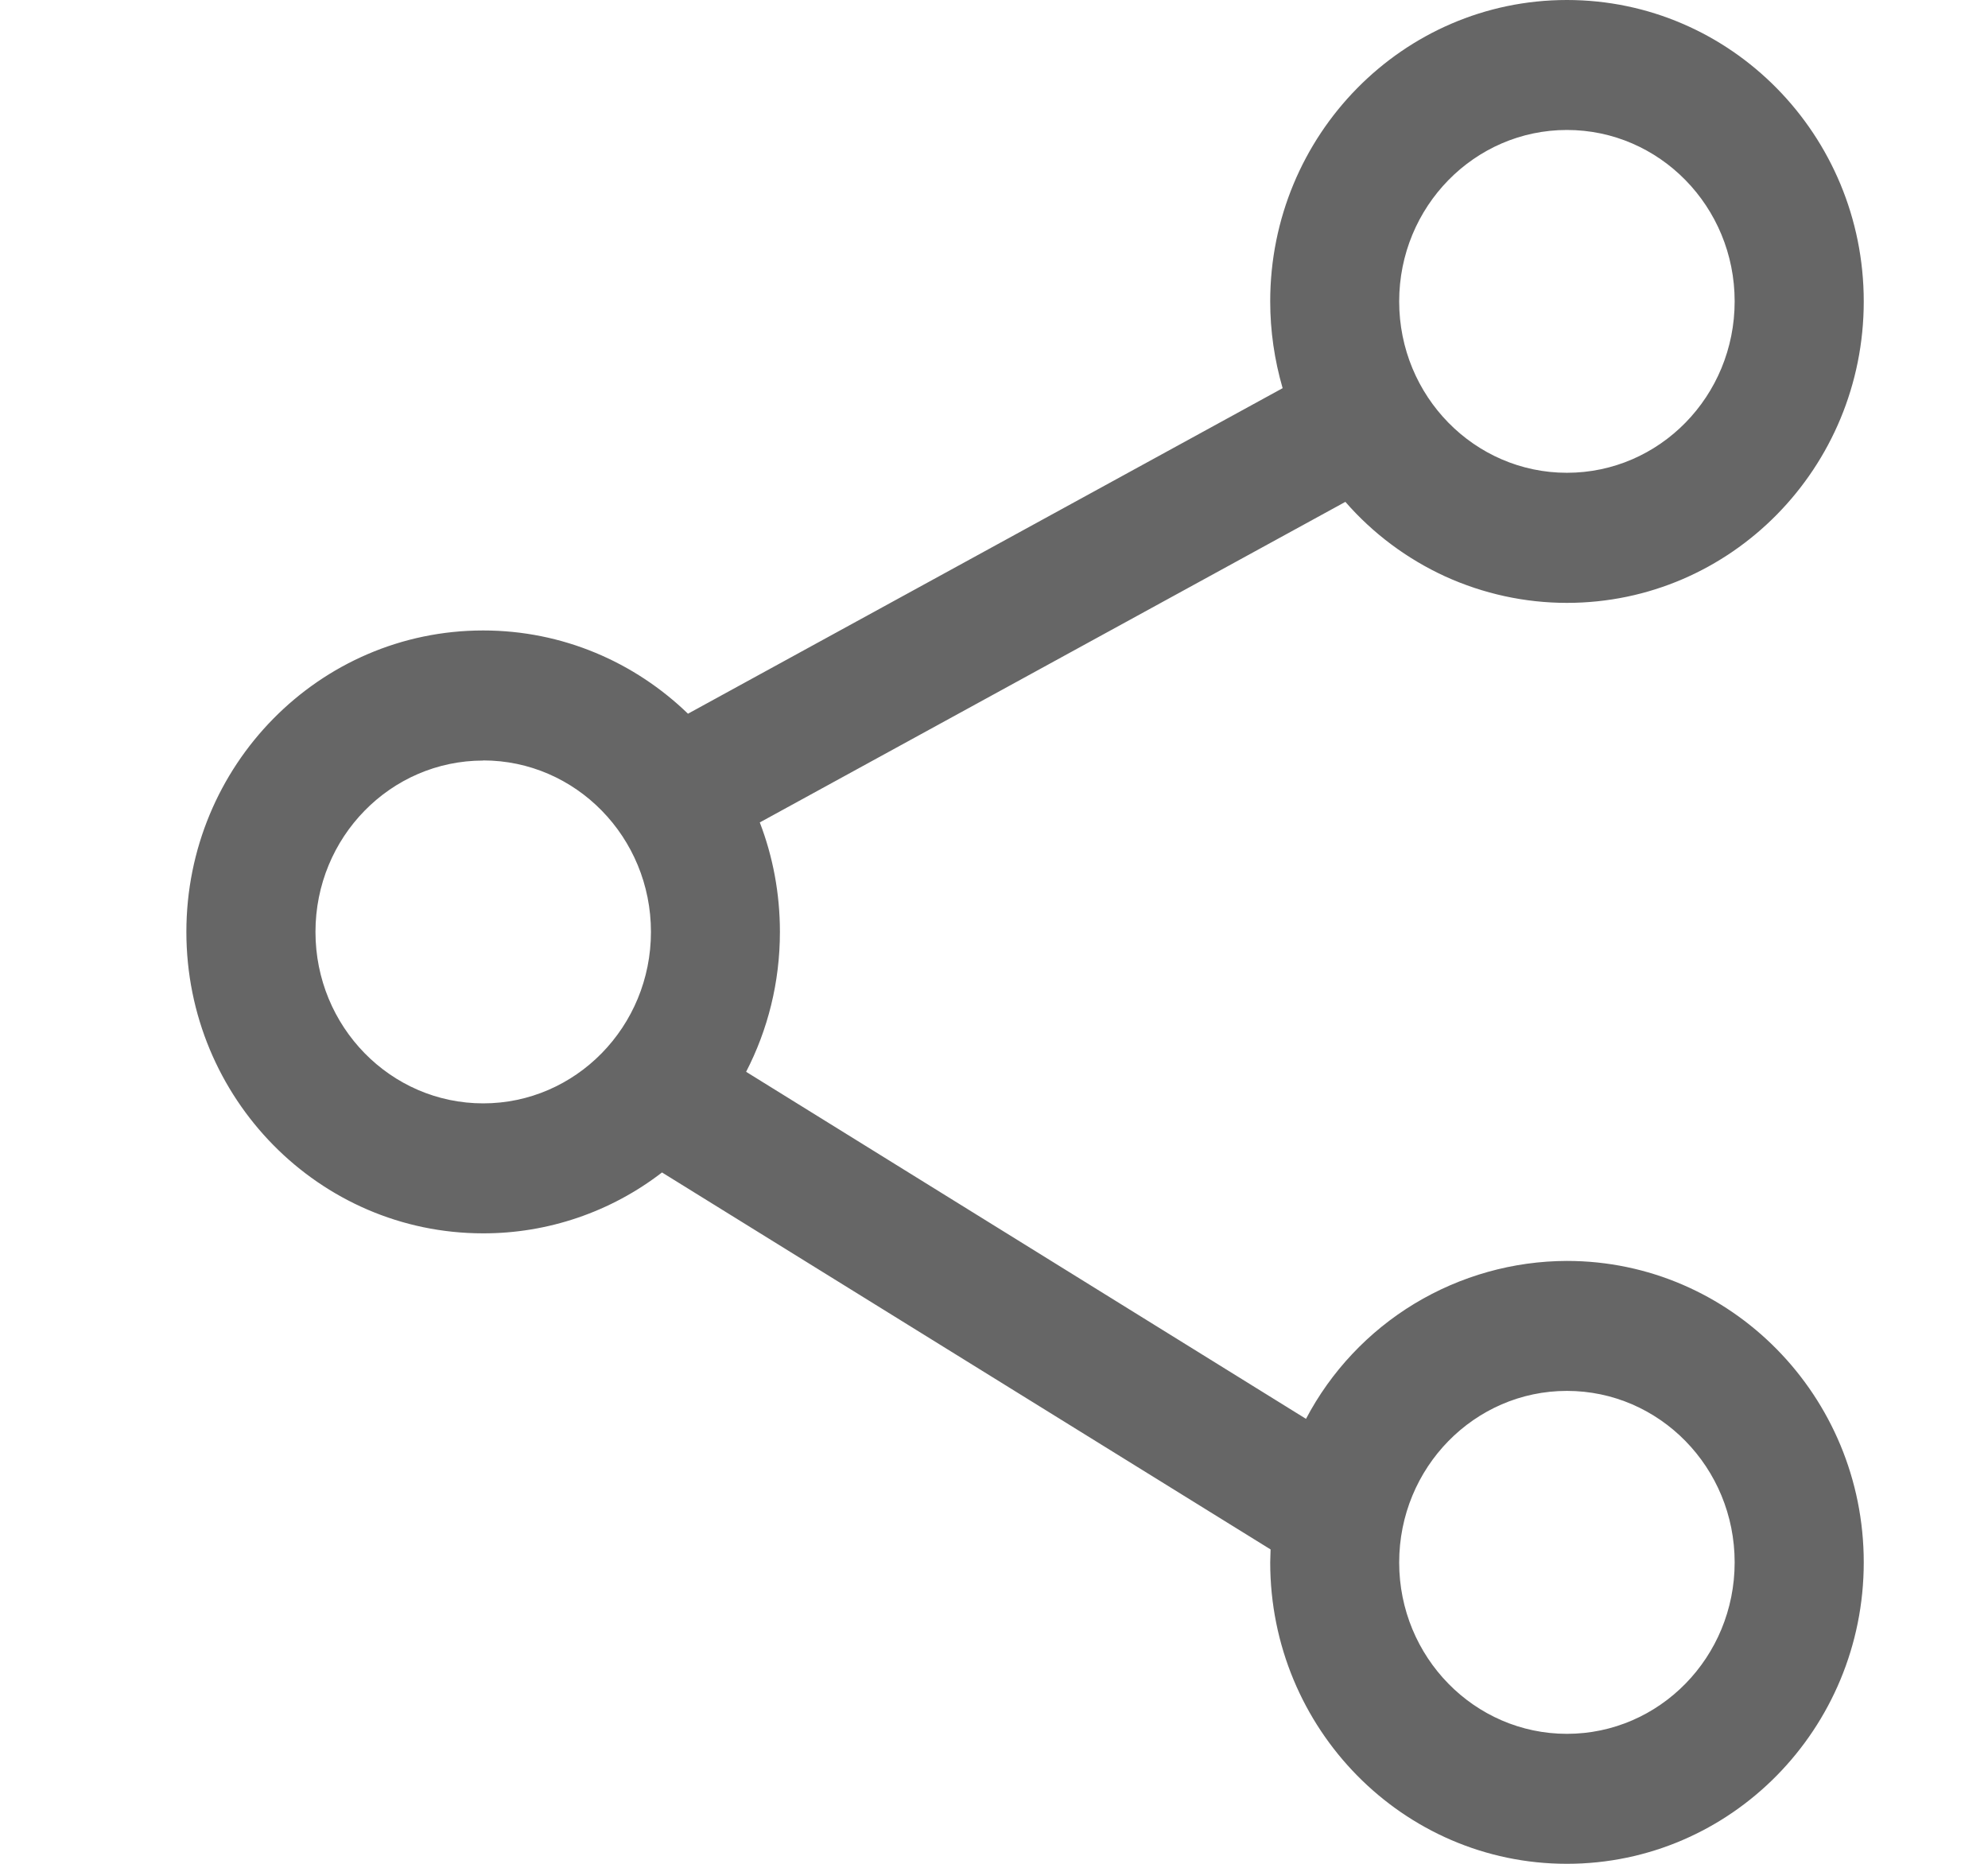 <svg width="16" height="15" viewBox="0 0 16 15" fill="none" xmlns="http://www.w3.org/2000/svg">
<g id="uiw:share">
<path id="Vector" d="M12.611 0C13.931 0 15 1.087 15 2.426C15 3.765 13.932 4.852 12.611 4.852C12.273 4.852 11.939 4.779 11.631 4.639C11.324 4.498 11.05 4.294 10.828 4.039L6.115 6.619C6.22 6.892 6.277 7.189 6.277 7.5C6.277 7.907 6.179 8.289 6.005 8.626L10.511 11.419C10.712 11.037 11.014 10.716 11.384 10.492C11.755 10.268 12.179 10.149 12.611 10.148C13.931 10.148 15 11.236 15 12.574C15 13.912 13.932 15 12.611 15C11.291 15 10.223 13.912 10.223 12.574L10.226 12.47L5.328 9.436C4.916 9.754 4.409 9.927 3.888 9.926C2.569 9.926 1.5 8.839 1.5 7.5C1.5 6.161 2.568 5.074 3.889 5.074C4.528 5.074 5.108 5.329 5.537 5.744L10.323 3.124C10.257 2.897 10.223 2.662 10.223 2.426C10.223 1.087 11.291 0 12.611 0ZM12.611 11.194C11.867 11.194 11.261 11.811 11.261 12.575C11.261 13.337 11.867 13.954 12.611 13.954C13.356 13.954 13.961 13.337 13.961 12.574C13.961 11.811 13.356 11.194 12.611 11.194ZM3.889 6.121C3.144 6.121 2.539 6.737 2.539 7.5C2.539 8.263 3.144 8.88 3.889 8.88C4.633 8.88 5.239 8.263 5.239 7.5C5.239 6.737 4.633 6.12 3.889 6.12V6.121ZM12.611 1.046C11.867 1.046 11.261 1.663 11.261 2.426C11.261 3.189 11.867 3.805 12.611 3.805C13.356 3.805 13.961 3.189 13.961 2.425C13.961 1.663 13.356 1.046 12.611 1.046Z" fill="#666666"/>
</g>
</svg>
